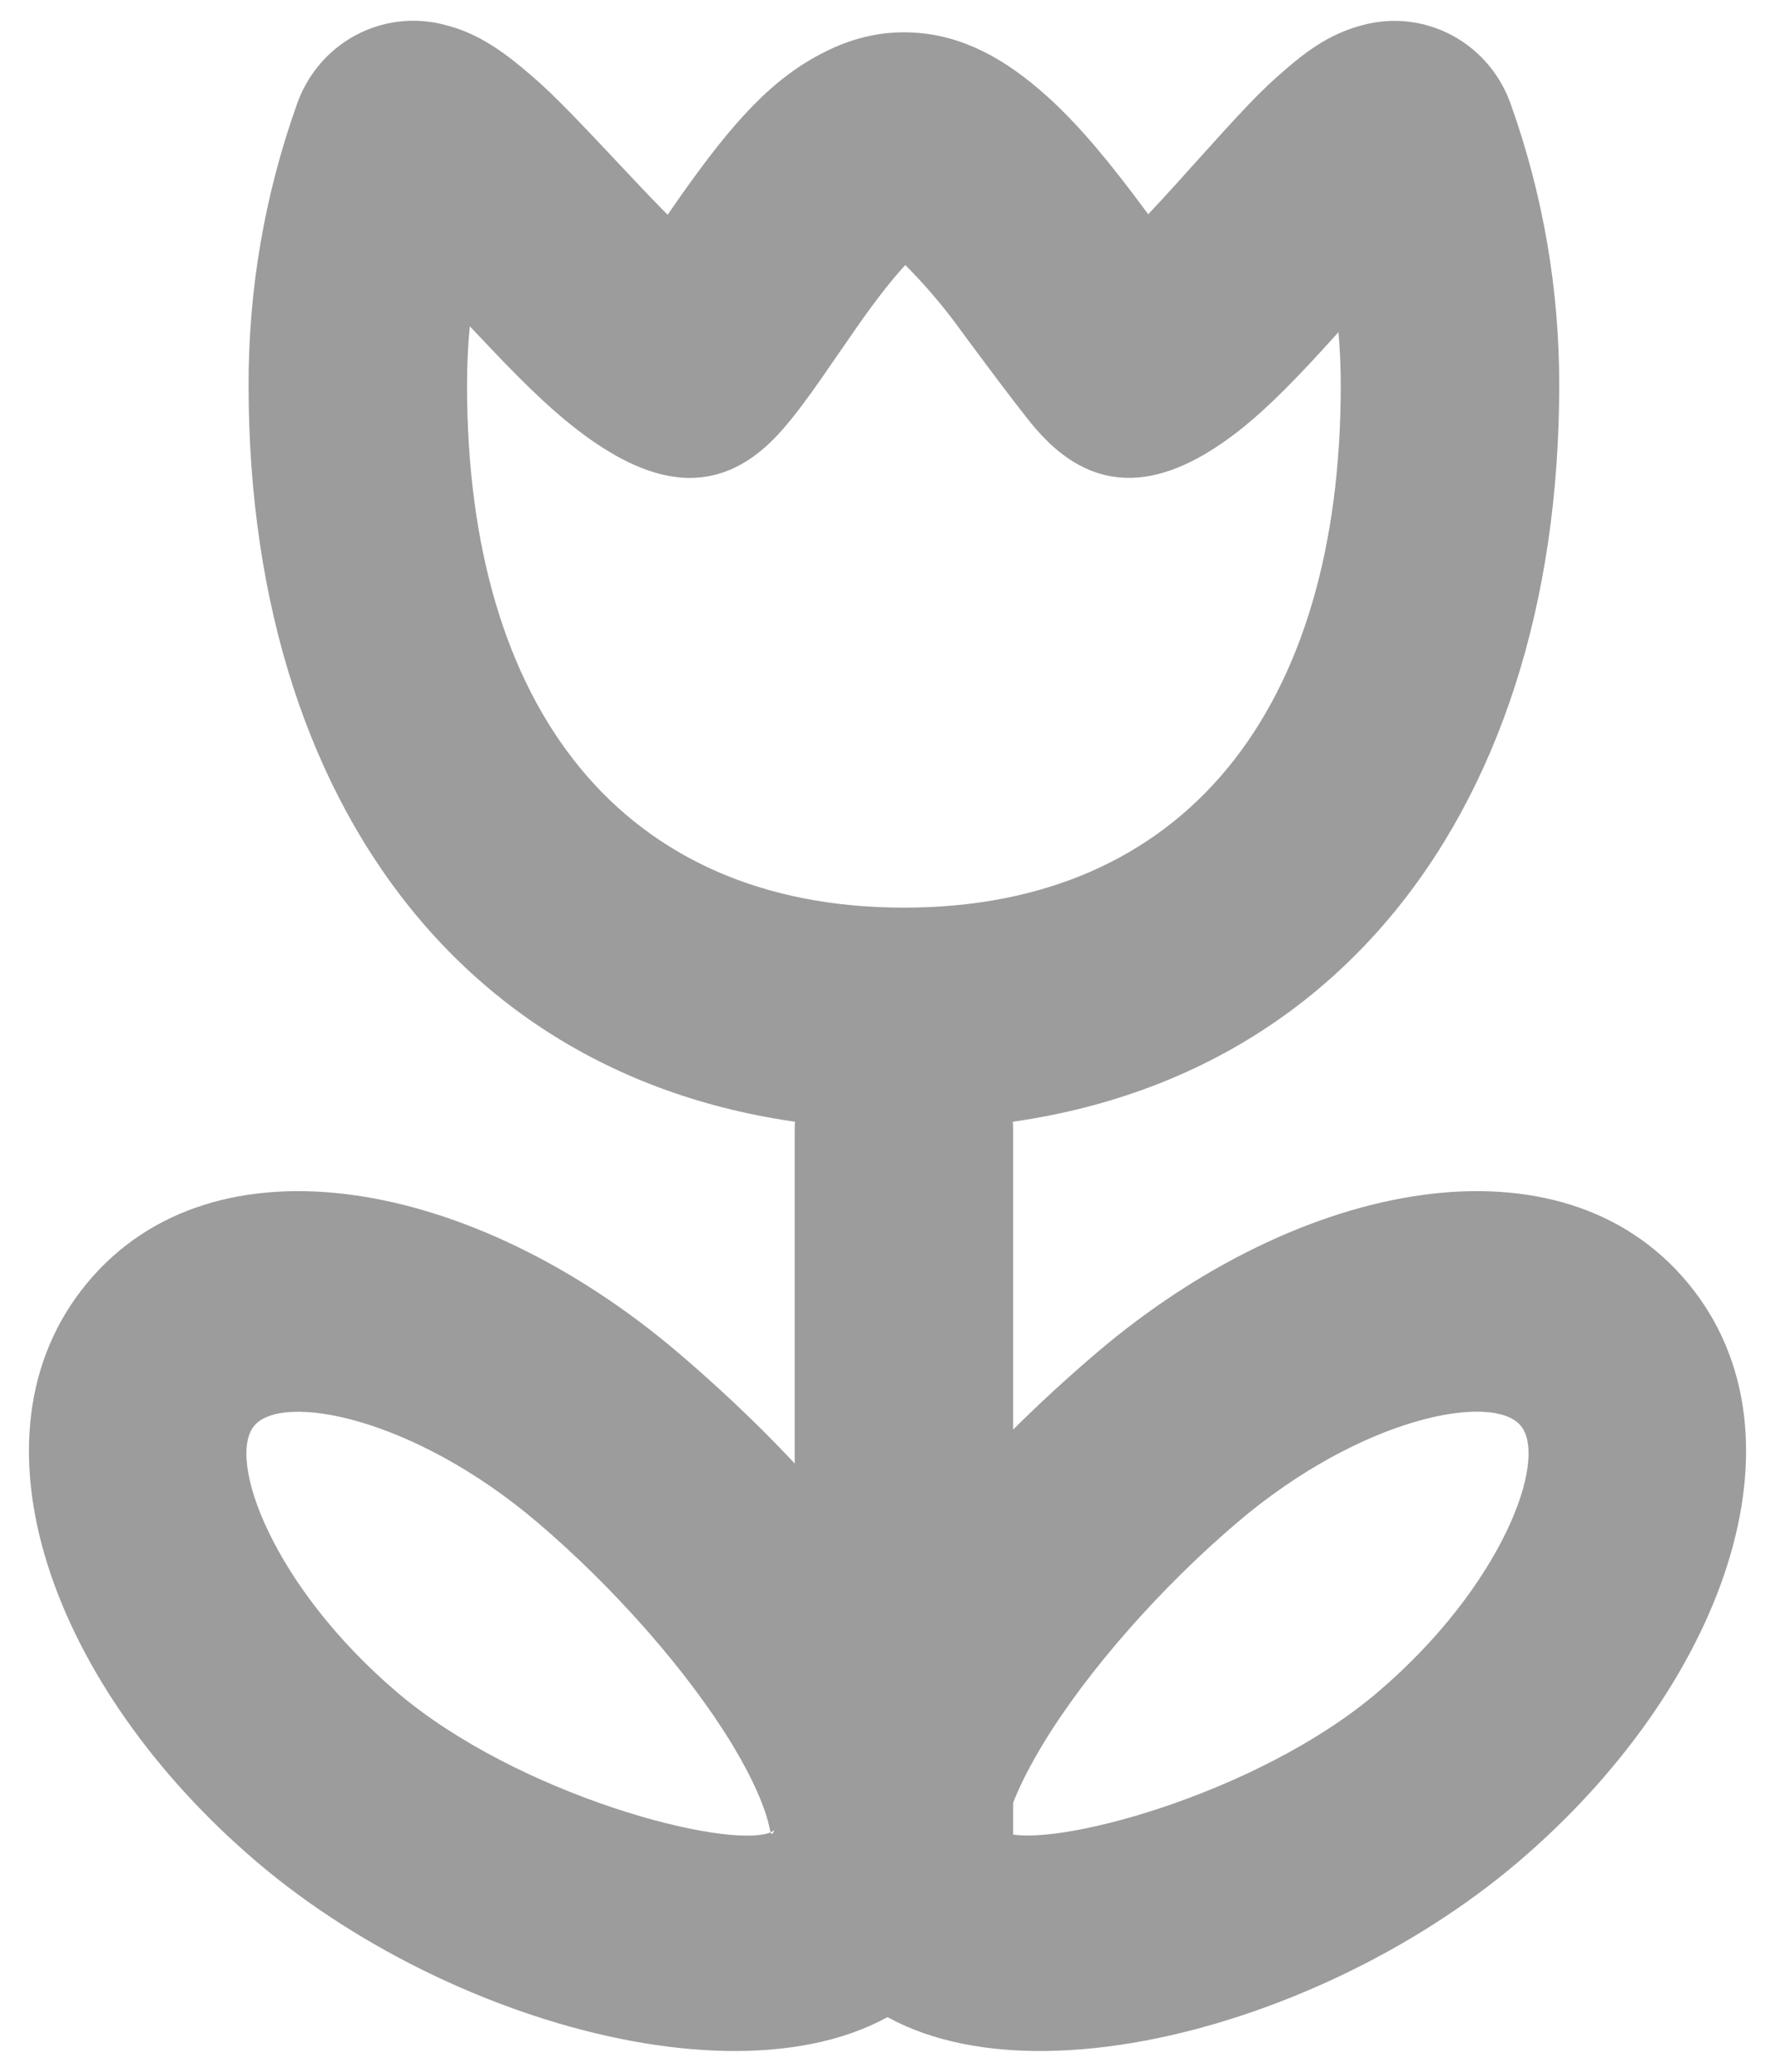 <svg xmlns="http://www.w3.org/2000/svg" width="42" height="49" viewBox="0 0 42 49" fill="none"><path fill-rule="evenodd" clip-rule="evenodd" d="M28.076 4.077L27.893 4.282C27.654 4.547 27.413 4.809 27.169 5.068L26.787 4.557C25.991 3.509 25.319 2.738 24.598 2.122C23.611 1.275 22.582 0.764 21.388 0.764C20.742 0.764 20.13 0.924 19.553 1.21C18.292 1.828 17.357 2.864 16.108 4.633L15.798 5.079C15.562 4.844 15.287 4.559 14.971 4.221L14.798 4.038C13.366 2.512 12.986 2.124 12.346 1.595C11.741 1.094 11.196 0.756 10.524 0.588C9.81 0.398 9.052 0.488 8.401 0.841C7.751 1.194 7.256 1.784 7.017 2.491C6.261 4.616 5.877 6.857 5.882 9.115C5.882 19.443 11.599 26.709 21.388 26.709C31.177 26.709 36.894 19.446 36.894 9.115C36.898 6.857 36.513 4.615 35.757 2.491C35.516 1.783 35.02 1.193 34.368 0.841C33.716 0.489 32.956 0.4 32.242 0.594C31.565 0.769 31.027 1.115 30.433 1.629C29.813 2.159 29.464 2.536 28.076 4.077ZM21.388 21.467C14.741 21.467 11.051 16.775 11.051 9.115C11.051 8.644 11.072 8.178 11.116 7.718L11.237 7.844C12.291 8.966 12.943 9.606 13.614 10.13C15.289 11.43 16.984 11.936 18.535 10.138C18.814 9.815 19.088 9.451 19.455 8.924L19.649 8.641L20.313 7.684C20.765 7.039 21.145 6.565 21.422 6.269C21.883 6.733 22.309 7.231 22.696 7.76C22.579 7.608 24.117 9.692 24.505 10.138C26.061 11.944 27.776 11.422 29.412 10.111C30.058 9.587 30.684 8.95 31.671 7.857C31.707 8.275 31.725 8.694 31.725 9.115C31.725 16.777 28.035 21.467 21.388 21.467Z" fill="#9C9C9C"></path><path d="M18.804 26.71C18.804 26.015 19.076 25.348 19.561 24.856C20.045 24.365 20.703 24.088 21.388 24.088C22.073 24.088 22.731 24.365 23.215 24.856C23.7 25.348 23.972 26.015 23.972 26.71V43.748C23.972 44.443 23.7 45.11 23.215 45.602C22.731 46.093 22.073 46.369 21.388 46.369C20.703 46.369 20.045 46.093 19.561 45.602C19.076 45.11 18.804 44.443 18.804 43.748V26.71Z" fill="#9C9C9C"></path><path fill-rule="evenodd" clip-rule="evenodd" d="M25.954 31.991C20.308 36.799 16.594 42.909 19.654 46.608C22.667 50.251 30.973 48.254 35.922 44.039C40.749 39.931 42.951 33.986 39.943 30.35C36.935 26.715 30.782 27.881 25.954 31.991ZM23.765 43.336C23.733 43.324 23.702 43.308 23.672 43.289L23.719 43.368C23.738 43.385 23.753 43.375 23.765 43.336ZM32.599 40.023C29.738 42.461 24.809 43.75 23.765 43.336L23.784 43.258C23.882 42.762 24.187 42.06 24.683 41.242C25.727 39.522 27.466 37.548 29.278 36.007C32.208 33.512 35.322 32.922 35.984 33.721C36.646 34.521 35.532 37.527 32.599 40.023Z" fill="#9C9C9C"></path><path fill-rule="evenodd" clip-rule="evenodd" d="M16.044 31.991C21.693 36.799 25.404 42.909 22.345 46.608C19.331 50.251 11.028 48.254 6.079 44.039C1.249 39.931 -0.95 33.986 2.058 30.35C5.066 26.715 11.216 27.881 16.044 31.991ZM18.235 43.336L18.326 43.289L18.279 43.368C18.261 43.385 18.246 43.375 18.235 43.336ZM9.397 40.026C12.261 42.463 17.189 43.753 18.233 43.339L18.215 43.26C18.117 42.765 17.812 42.062 17.316 41.244C16.269 39.525 14.532 37.551 12.721 36.01C9.787 33.514 6.673 32.924 6.014 33.724C5.355 34.523 6.464 37.53 9.397 40.026Z" fill="#9C9C9C"></path></svg>